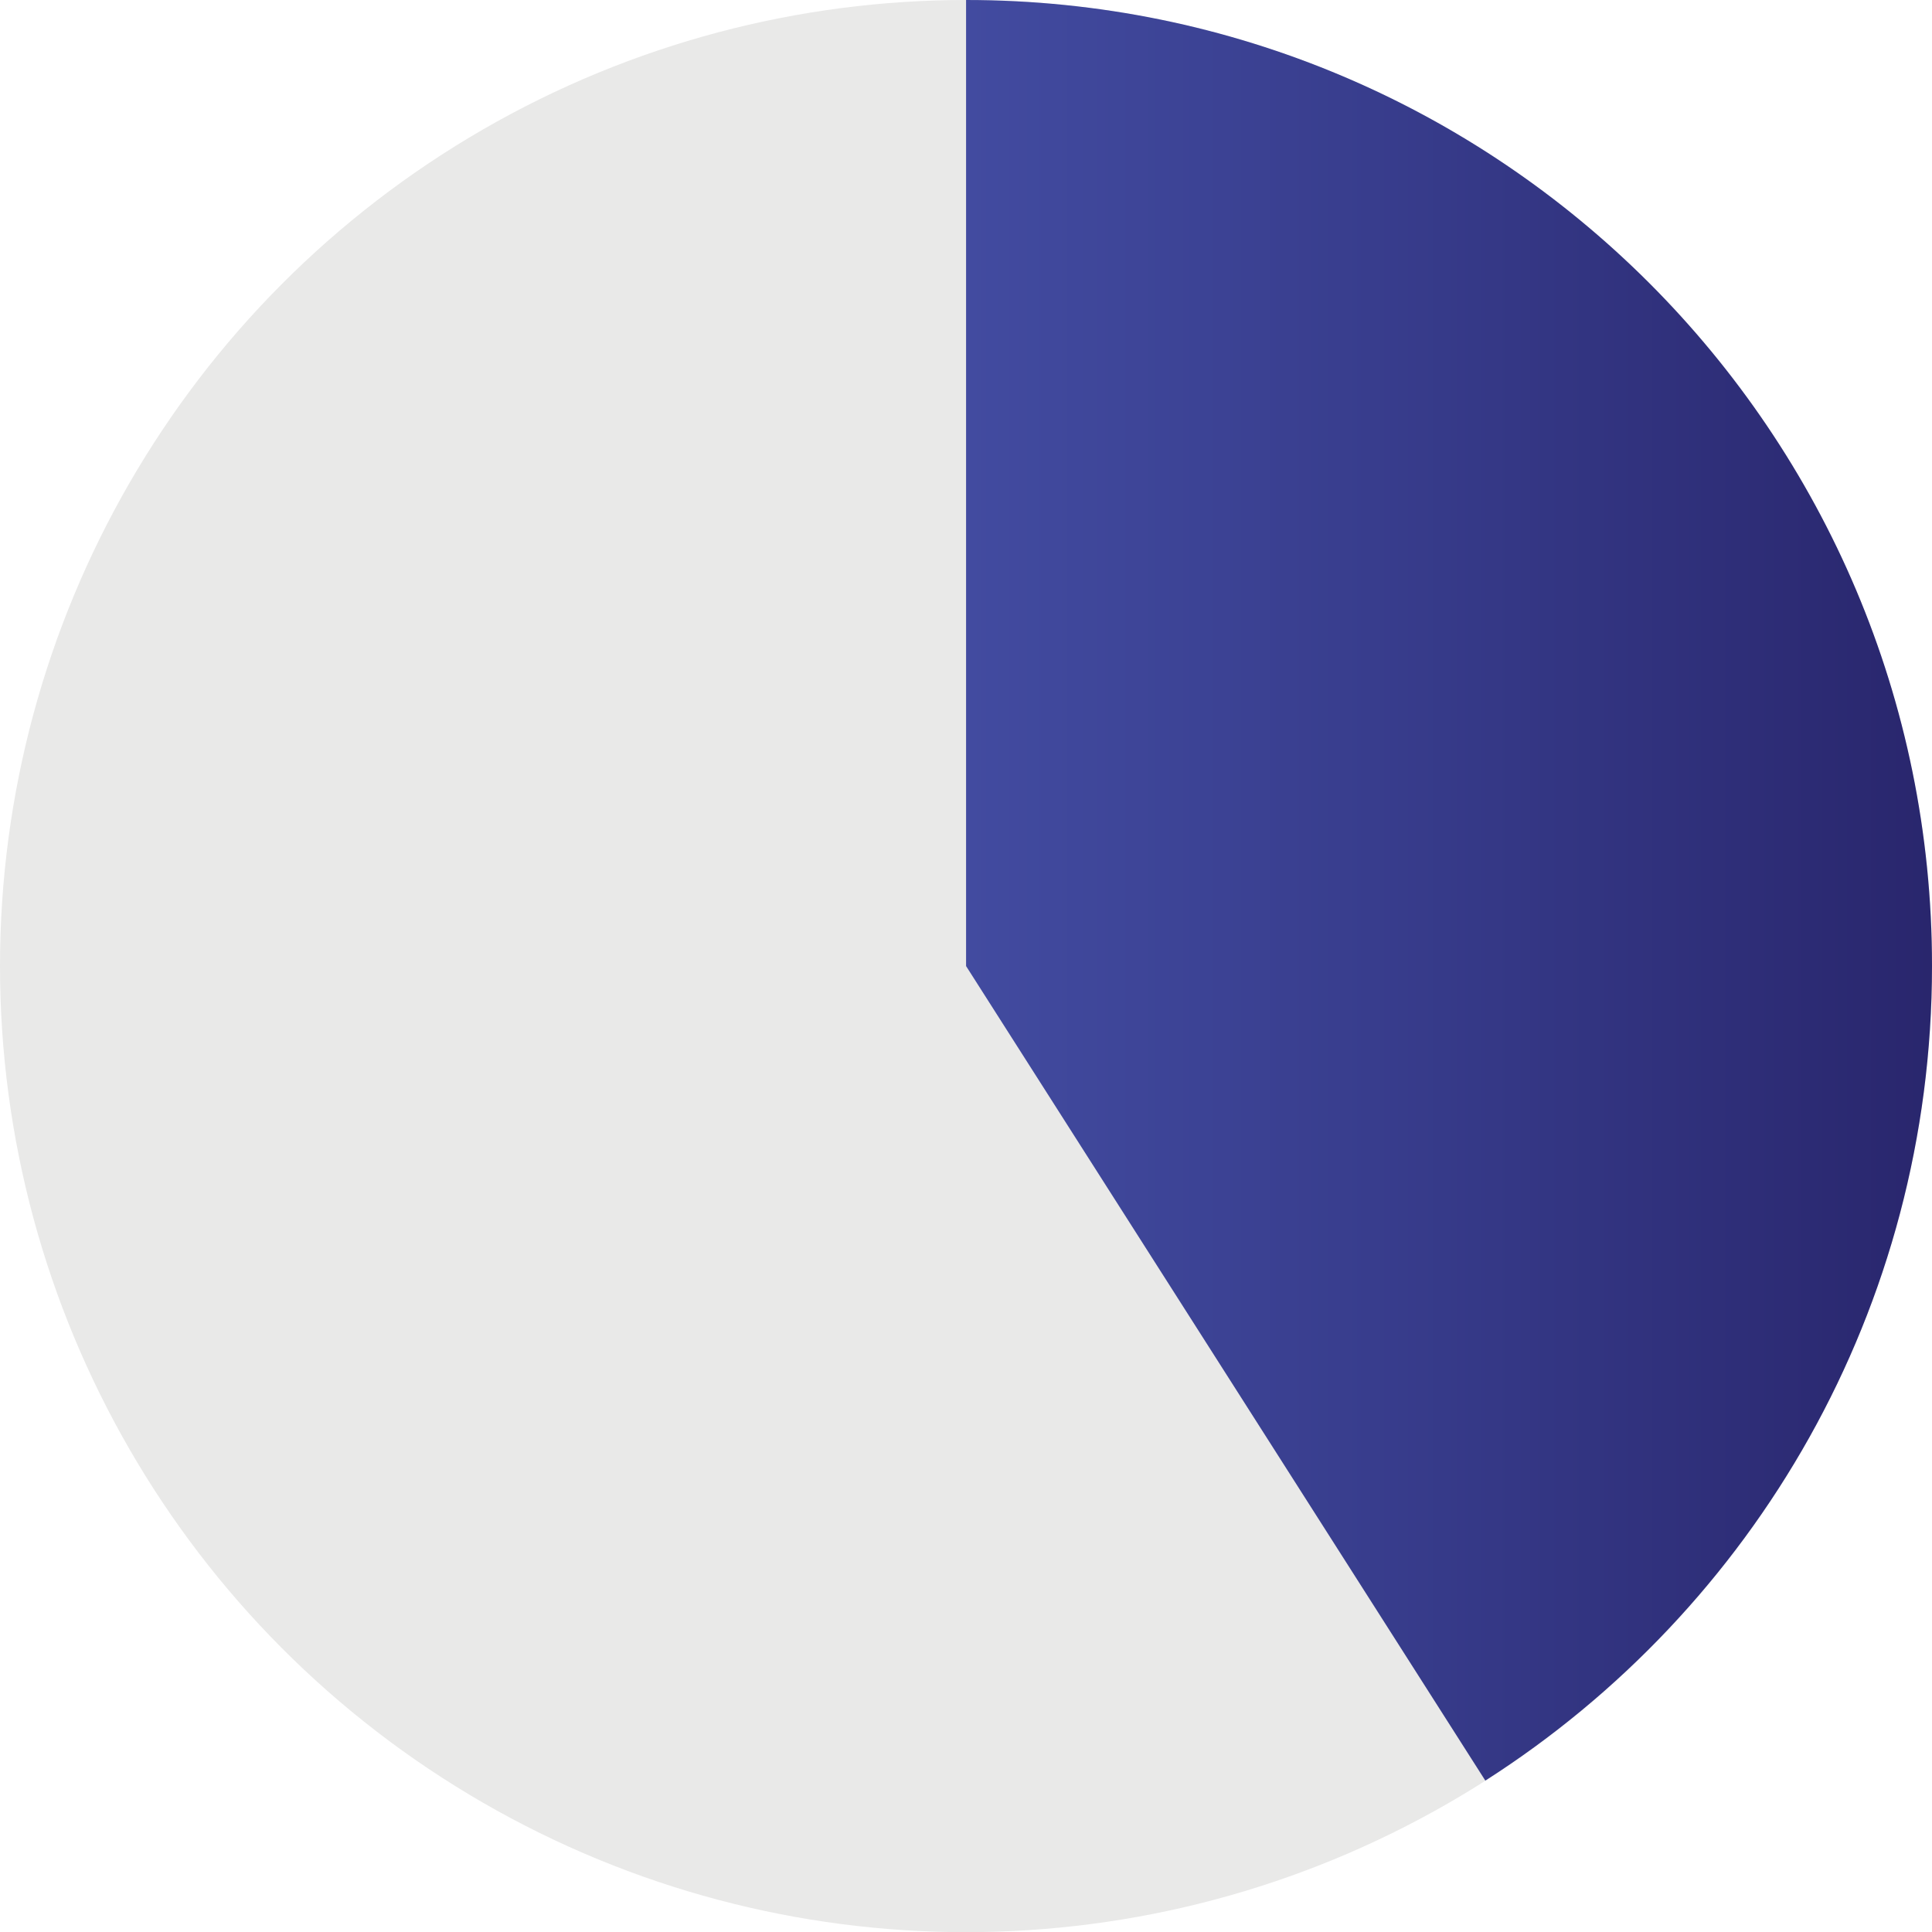 <?xml version="1.0" encoding="UTF-8"?> <svg xmlns="http://www.w3.org/2000/svg" xmlns:xlink="http://www.w3.org/1999/xlink" id="Layer_2" data-name="Layer 2" viewBox="0 0 122.73 122.73"><defs><style> .cls-1 { fill: url(#linear-gradient); } .cls-1, .cls-2 { stroke-width: 0px; } .cls-2 { fill: #e9e9e8; } </style><linearGradient id="linear-gradient" x1="61.37" y1="56.56" x2="122.73" y2="56.56" gradientUnits="userSpaceOnUse"><stop offset="0" stop-color="#424ba0"></stop><stop offset=".42" stop-color="#383d8d"></stop><stop offset="1" stop-color="#29266d"></stop></linearGradient></defs><g id="Layer_1-2" data-name="Layer 1"><g><circle class="cls-2" cx="61.37" cy="61.37" r="61.37"></circle><path class="cls-1" d="m94.36,113.11c17.06-10.9,28.37-30,28.37-51.75C122.73,27.47,95.26,0,61.37,0v61.37l32.99,51.75Z"></path></g></g></svg> 